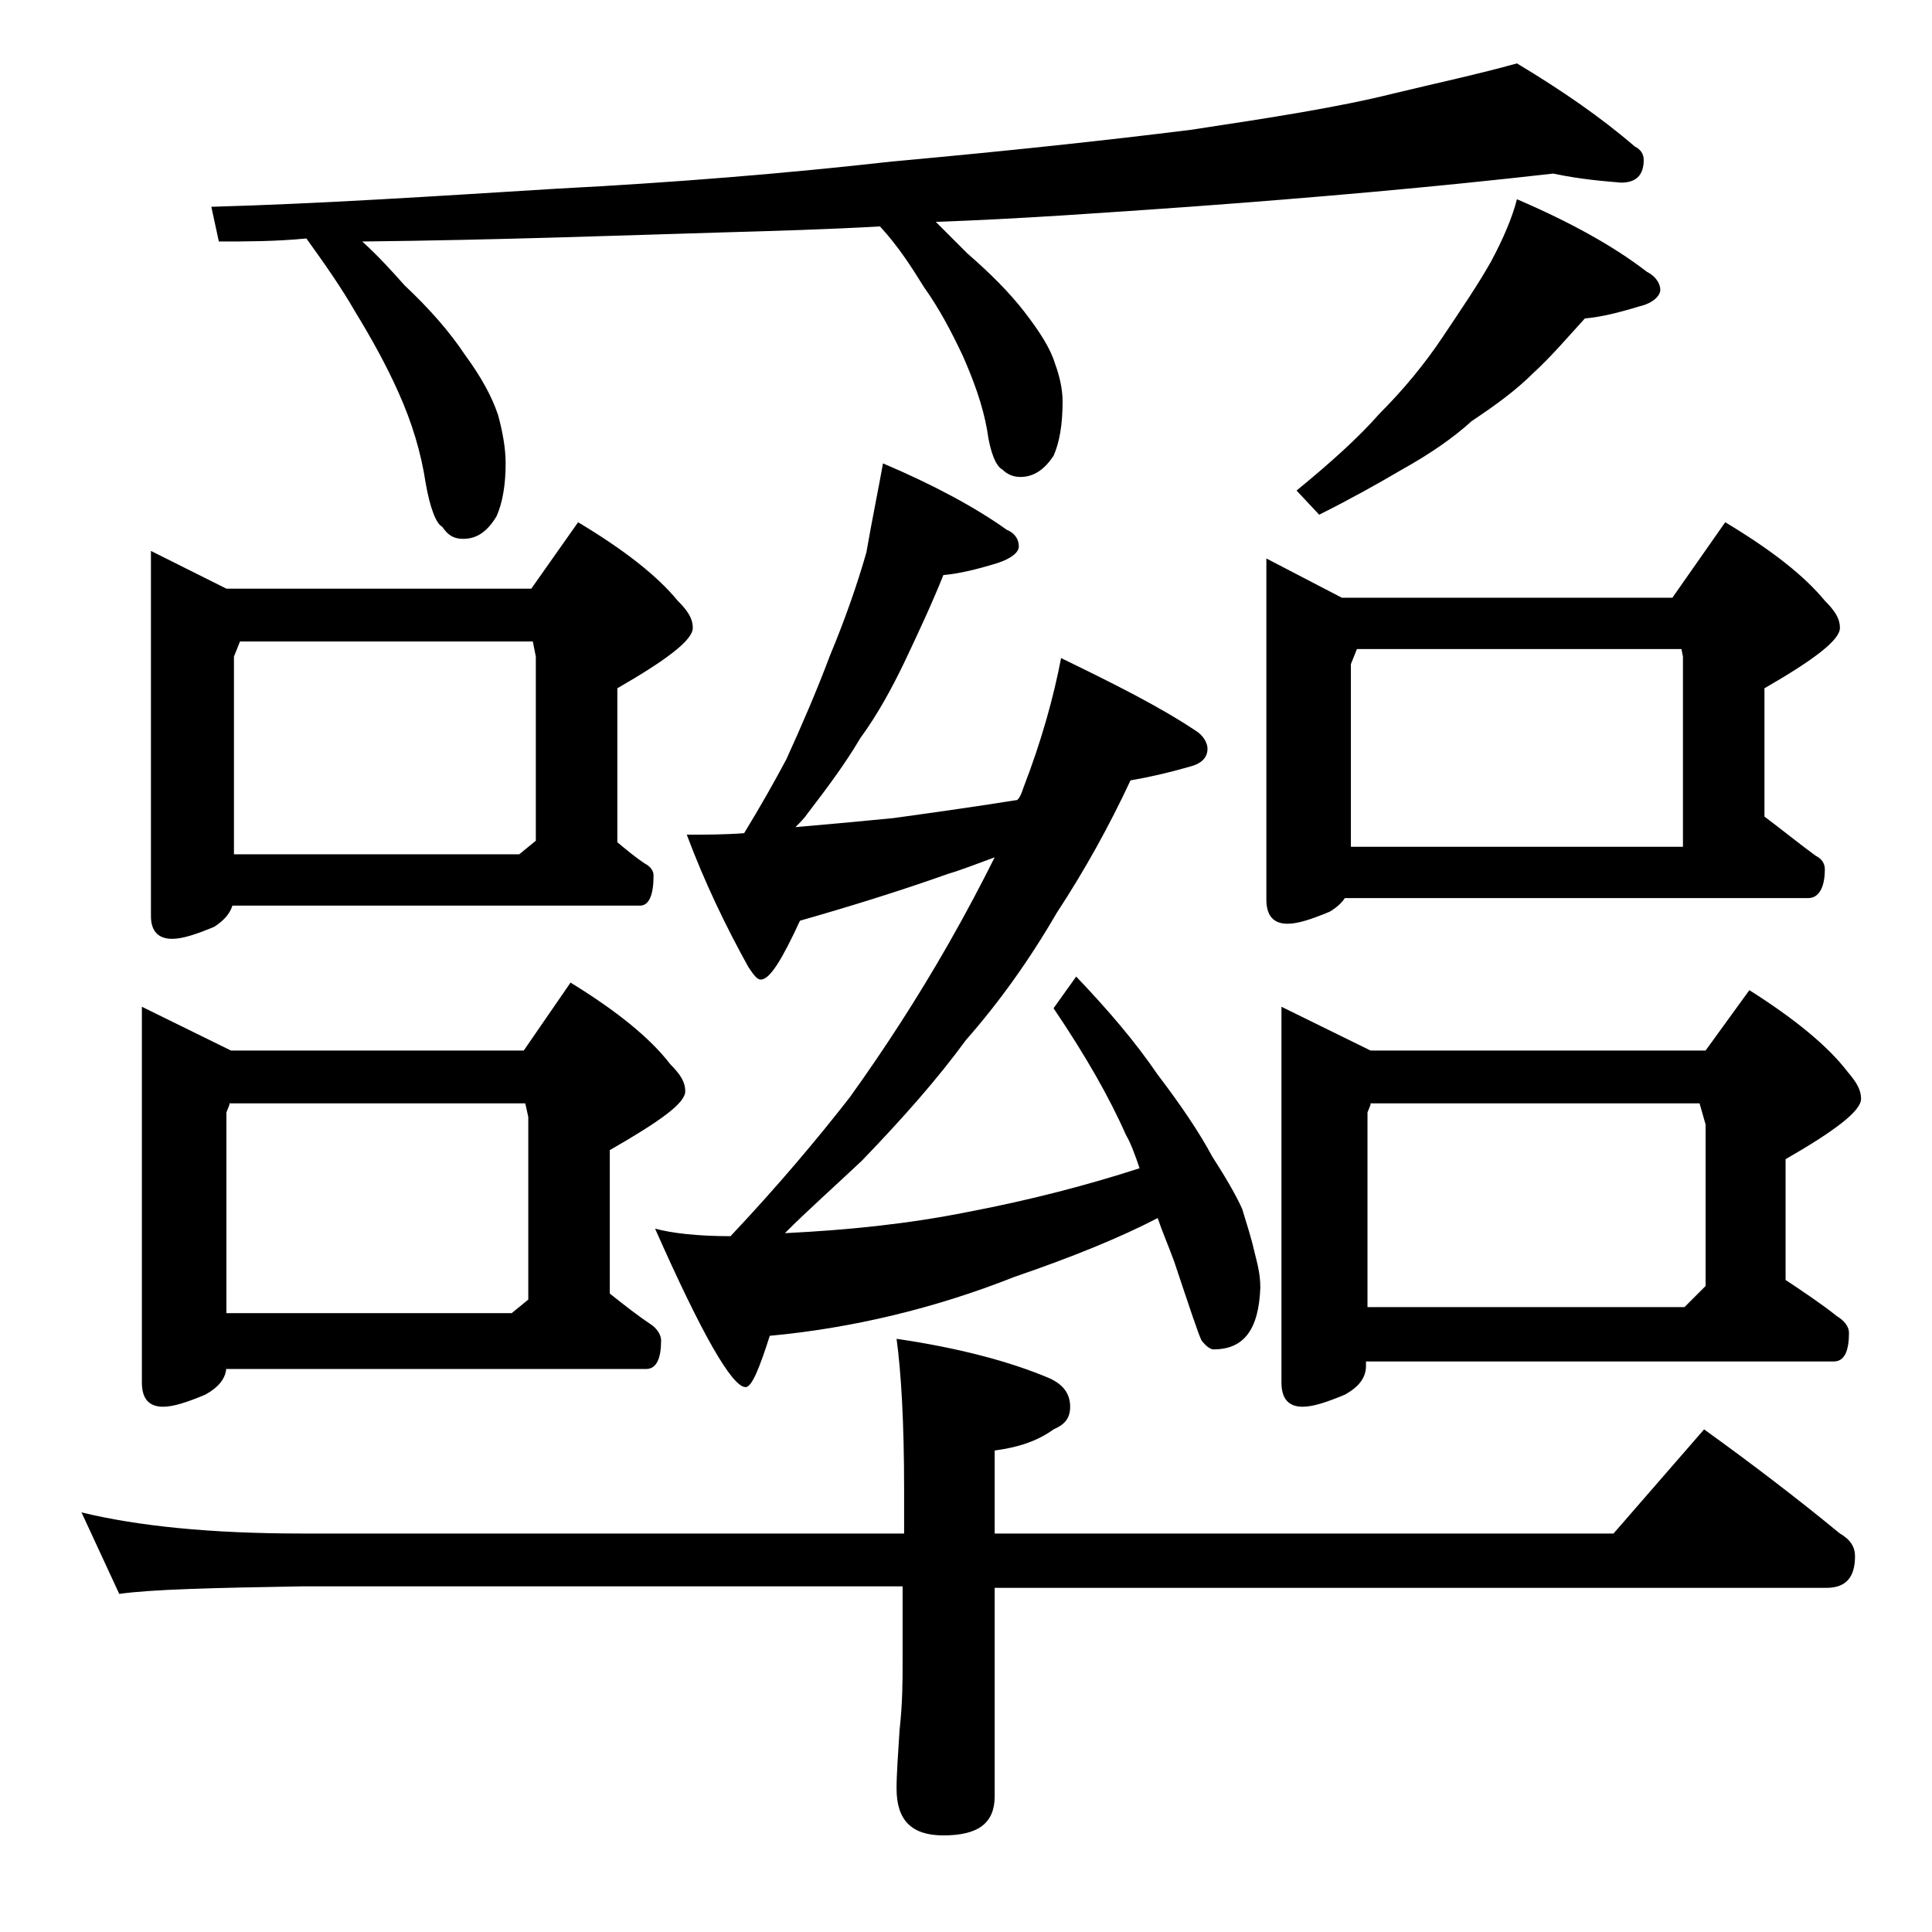 <?xml version="1.0" encoding="utf-8"?>
<!-- Generator: Adobe Illustrator 18.0.0, SVG Export Plug-In . SVG Version: 6.00 Build 0)  -->
<!DOCTYPE svg PUBLIC "-//W3C//DTD SVG 1.1//EN" "http://www.w3.org/Graphics/SVG/1.1/DTD/svg11.dtd">
<svg version="1.1" id="Layer_1" xmlns="http://www.w3.org/2000/svg" xmlns:xlink="http://www.w3.org/1999/xlink" x="0px" y="0px"
	 viewBox="0 0 128 128" enable-background="new 0 0 128 128" xml:space="preserve">
<path d="M5.4,100.2c3.7,0.9,8.5,1.4,14.6,1.4h39.9v-2.9c0-4.5-0.2-7.8-0.5-10c4.1,0.6,7.5,1.5,10.1,2.6c0.9,0.4,1.4,1,1.4,1.9
	c0,0.8-0.4,1.2-1.1,1.5c-1.1,0.8-2.4,1.2-3.9,1.4v5.5h41l6-6.9c3.2,2.3,6.2,4.6,9,6.9c0.7,0.4,1,0.9,1,1.5c0,1.4-0.6,2.1-1.9,2.1
	H65.9V119c0,1.8-1.1,2.6-3.4,2.6c-2.1,0-3.1-1-3.1-3.1c0-1,0.1-2.3,0.2-3.9c0.2-1.8,0.2-3.2,0.2-4.5v-5H20c-5.9,0.1-10,0.2-12.1,0.5
	L5.4,100.2z M15,90.5c0,0.8-0.5,1.4-1.4,1.9c-1.2,0.5-2.1,0.8-2.8,0.8c-0.9,0-1.4-0.5-1.4-1.6V66.7l5.9,2.9h19.4l3.1-4.5
	c3.1,1.9,5.3,3.7,6.6,5.4c0.7,0.7,1,1.2,1,1.8c0,0.8-1.7,2-5,3.9v9.5c1,0.8,1.9,1.5,2.8,2.1c0.4,0.3,0.6,0.7,0.6,1
	c0,1.2-0.3,1.9-1,1.9H15z M15.4,60c-0.2,0.6-0.6,1-1.2,1.4c-1.2,0.5-2.1,0.8-2.8,0.8c-0.9,0-1.4-0.5-1.4-1.5V36.5l5,2.5h20.2
	l3.1-4.4c3,1.8,5.2,3.5,6.6,5.2c0.7,0.7,1,1.2,1,1.8c0,0.8-1.7,2.1-5,4v10.2c0.6,0.5,1.2,1,1.8,1.4c0.4,0.2,0.6,0.5,0.6,0.8
	c0,1.3-0.3,2-0.9,2H15.4z M102.9,11.5C95,12.4,87,13.1,78.8,13.7c-5.7,0.4-11.2,0.8-16.8,1c0.8,0.8,1.5,1.5,2.1,2.1
	c1.5,1.3,2.8,2.6,3.8,3.9s1.7,2.4,2,3.4c0.3,0.8,0.5,1.7,0.5,2.5c0,1.5-0.2,2.7-0.6,3.6c-0.6,0.9-1.3,1.4-2.2,1.4
	c-0.5,0-0.9-0.2-1.2-0.5c-0.4-0.2-0.8-1.1-1-2.6c-0.3-1.7-0.9-3.3-1.6-4.9c-0.8-1.7-1.6-3.2-2.6-4.6c-0.8-1.3-1.7-2.7-2.9-4
	c-3.5,0.2-7,0.3-10.5,0.4c-6.8,0.2-14.7,0.5-23.8,0.6c1.1,1,2,2,2.8,2.9c1.7,1.6,3,3.1,4,4.6c1.1,1.5,1.8,2.8,2.2,4
	c0.3,1.1,0.5,2.2,0.5,3.2c0,1.4-0.2,2.6-0.6,3.5c-0.6,1-1.3,1.5-2.2,1.5c-0.6,0-1-0.2-1.4-0.8c-0.4-0.2-0.8-1.2-1.1-2.9
	c-0.3-2-0.9-4-1.8-6c-0.8-1.8-1.8-3.6-2.9-5.4c-0.8-1.4-1.9-3-3.2-4.8C18.2,16,16.3,16,14.5,16L14,13.7c7.2-0.2,14.8-0.7,22.9-1.2
	c7.7-0.4,15.1-1,22.2-1.8c7.7-0.7,14.2-1.4,19.8-2.1c5.3-0.8,9.8-1.5,13.4-2.4c2.9-0.7,5.7-1.3,8.2-2c3,1.8,5.6,3.6,7.8,5.5
	c0.4,0.2,0.6,0.5,0.6,0.9c0,1-0.5,1.5-1.5,1.5C106.3,12,104.8,11.9,102.9,11.5z M15.2,73.2L15,73.7V87h18.9l1.1-0.9V74l-0.2-0.9
	H15.2z M15.9,42.5l-0.4,1v13.1h18.9l1.1-0.9V43.5l-0.2-1H15.9z M58.5,30.7c3.3,1.4,6.1,2.9,8.2,4.4c0.5,0.2,0.8,0.6,0.8,1.1
	c0,0.4-0.5,0.8-1.4,1.1c-1.3,0.4-2.5,0.7-3.6,0.8c-0.8,2-1.7,3.9-2.5,5.6c-0.9,1.9-1.9,3.7-3,5.2c-1,1.7-2.2,3.3-3.5,5
	c-0.2,0.3-0.5,0.6-0.8,0.9c2.3-0.2,4.5-0.4,6.5-0.6c2.9-0.4,5.7-0.8,8.2-1.2c0.2-0.2,0.3-0.5,0.4-0.8c1.2-3.1,2-6,2.5-8.6
	c3.5,1.7,6.5,3.2,8.9,4.8c0.5,0.3,0.8,0.8,0.8,1.2c0,0.6-0.4,1-1.2,1.2c-1.4,0.4-2.7,0.7-3.9,0.9c-1.4,3-3,5.9-4.9,8.8
	c-1.8,3.1-3.8,5.9-6,8.4c-1.9,2.6-4.2,5.2-6.9,8c-1.8,1.7-3.5,3.2-5.1,4.8c4.1-0.2,8.1-0.6,12.1-1.4c4.2-0.8,8-1.8,11.4-2.9
	c-0.3-0.9-0.6-1.7-0.9-2.2c-1.1-2.5-2.7-5.3-4.8-8.4l1.5-2.1c2.1,2.2,3.9,4.3,5.4,6.5c1.6,2.1,2.8,3.9,3.6,5.4
	c0.9,1.4,1.6,2.6,2,3.5c0.3,1,0.6,1.9,0.8,2.8c0.2,0.8,0.4,1.5,0.4,2.4c-0.1,2.8-1.1,4.1-3.1,4.1c-0.2,0-0.5-0.2-0.8-0.6
	c-0.2-0.4-0.8-2.2-1.8-5.2c-0.4-1.1-0.8-2-1.1-2.9c-2.5,1.3-5.7,2.6-9.5,3.9c-5.3,2.1-10.8,3.4-16.2,3.9c-0.7,2.2-1.2,3.4-1.6,3.4
	c-0.9,0-2.9-3.5-6-10.5c1.1,0.3,2.8,0.5,5,0.5c3.2-3.4,5.8-6.5,7.9-9.2c2.3-3.2,4.5-6.6,6.5-10.1c1.2-2.1,2.2-4,3.1-5.8
	c-1.1,0.4-2.1,0.8-3.1,1.1c-3.1,1.1-6.3,2.1-9.8,3.1c-1.2,2.6-2,3.9-2.6,3.9c-0.2,0-0.4-0.2-0.8-0.8c-1.5-2.7-2.9-5.6-4.1-8.8
	c1.2,0,2.5,0,3.8-0.1c1.1-1.8,2-3.4,2.8-4.9c1-2.2,2-4.5,2.9-6.9c1-2.4,1.8-4.7,2.4-6.8C57.8,34.3,58.2,32.4,58.5,30.7z M89.1,59.5
	c-0.2,0.3-0.5,0.6-1,0.9c-1.2,0.5-2.1,0.8-2.8,0.8c-0.9,0-1.4-0.5-1.4-1.6V37l5,2.6h21.9l3.5-5c3,1.8,5.2,3.5,6.6,5.2
	c0.7,0.7,1,1.2,1,1.8c0,0.8-1.7,2.1-5,4v8.5c1.2,0.9,2.3,1.8,3.4,2.6c0.4,0.2,0.6,0.5,0.6,0.9c0,1.2-0.4,1.9-1.1,1.9H89.1z M90.5,90
	v0.5c0,0.8-0.5,1.4-1.4,1.9c-1.2,0.5-2.1,0.8-2.8,0.8c-0.9,0-1.4-0.5-1.4-1.6V66.7l5.9,2.9h22.2l2.9-4c3,1.9,5.2,3.7,6.5,5.4
	c0.6,0.7,0.9,1.2,0.9,1.8c0,0.8-1.7,2.1-5,4v8c1.2,0.8,2.4,1.6,3.4,2.4c0.5,0.3,0.8,0.7,0.8,1.1c0,1.2-0.3,1.9-1,1.9H90.5z
	 M100.5,13.2c3.5,1.5,6.4,3.1,8.6,4.8c0.6,0.3,0.9,0.8,0.9,1.2s-0.5,0.9-1.4,1.1c-1.3,0.4-2.5,0.7-3.6,0.8c-1.1,1.2-2.2,2.5-3.4,3.6
	c-1.2,1.2-2.6,2.2-4.1,3.2c-1.2,1.1-2.8,2.2-4.6,3.2c-1.7,1-3.5,2-5.5,3l-1.5-1.6c2.2-1.8,4.1-3.5,5.5-5.1c1.6-1.6,3-3.3,4.2-5.1
	c1.2-1.8,2.3-3.4,3.2-5C99.6,15.8,100.2,14.4,100.5,13.2z M89.9,43l-0.4,1v12.1h22V43.5l-0.1-0.5H89.9z M90.8,73.2l-0.2,0.5v12.9h21
	l1.4-1.4V74.5l-0.4-1.4H90.8z"/>
</svg>

